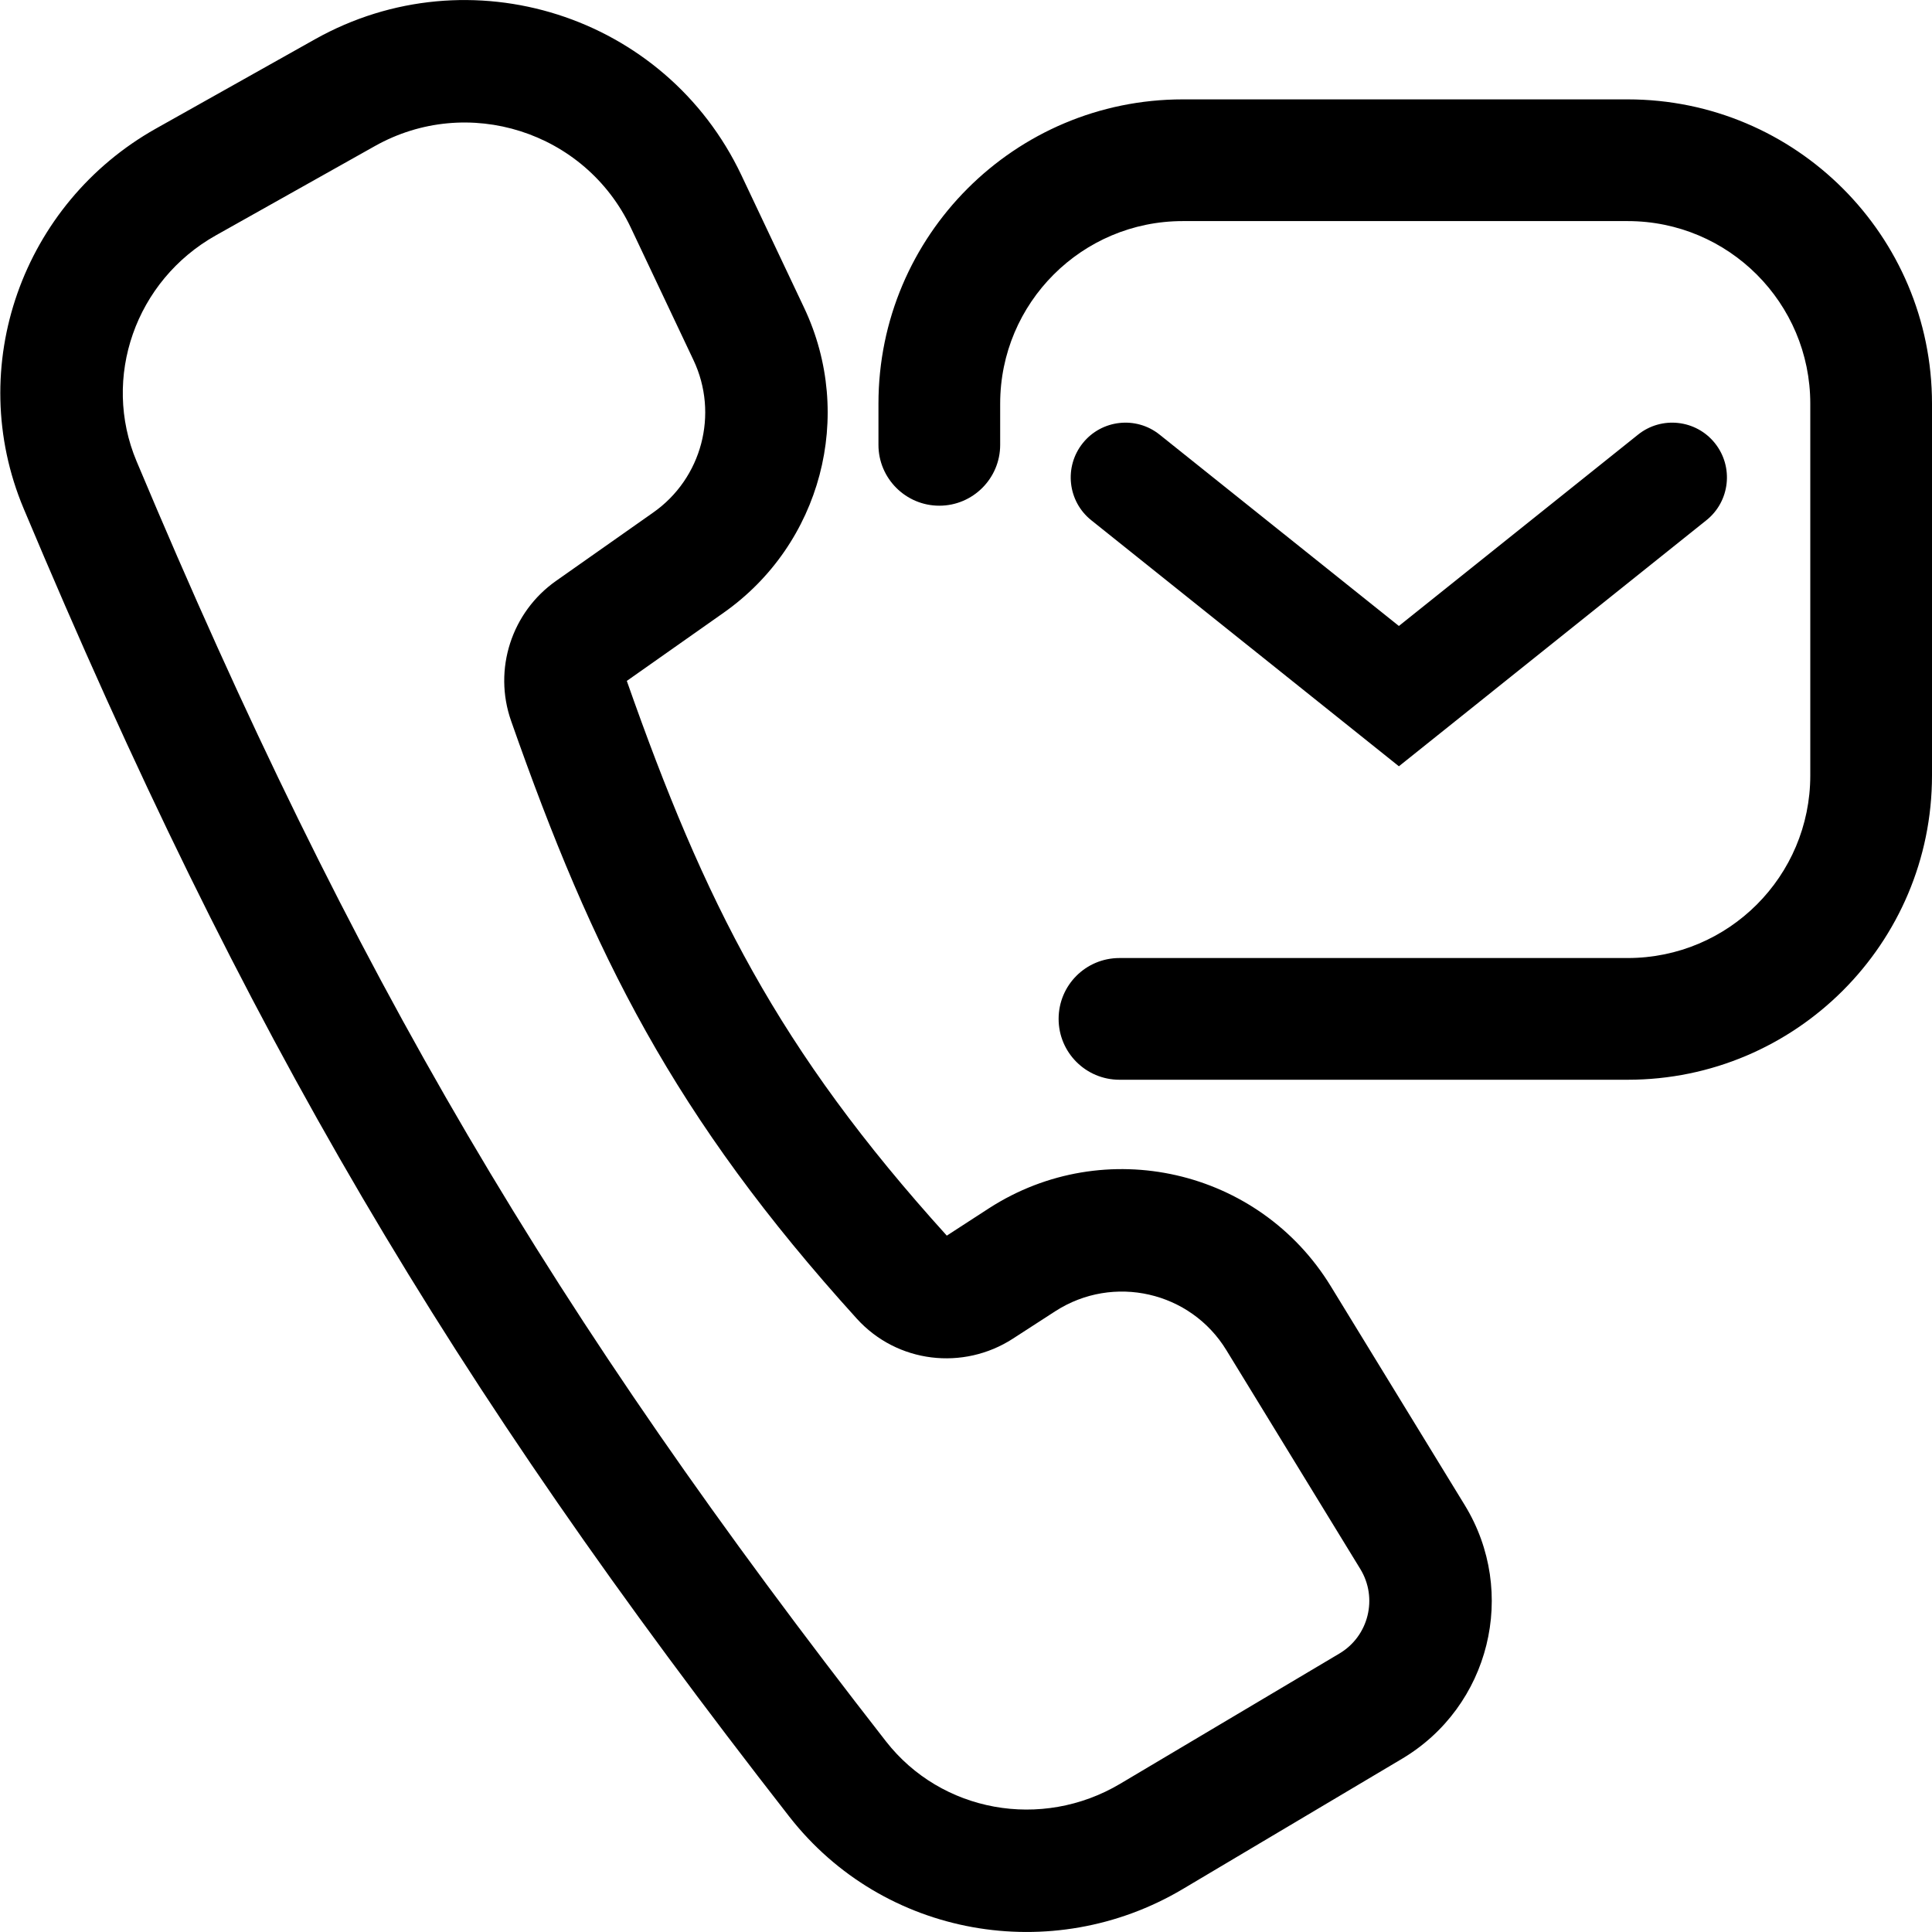 <svg width="16" height="16" viewBox="0 0 16 16" fill="none" xmlns="http://www.w3.org/2000/svg">
<path fill-rule="evenodd" clip-rule="evenodd" d="M5.224 1.885C4.846 1.088 3.872 0.778 3.104 1.21L1.788 1.949C1.122 2.323 0.84 3.128 1.131 3.82C2.932 8.109 4.575 10.88 7.337 14.421C7.795 15.008 8.625 15.159 9.276 14.773L11.092 13.694C11.335 13.55 11.413 13.234 11.265 12.993L10.156 11.181C9.859 10.695 9.22 10.55 8.741 10.858L8.387 11.087C7.978 11.351 7.431 11.29 7.096 10.921C5.58 9.249 4.911 7.903 4.233 5.971C4.082 5.542 4.238 5.068 4.606 4.81L5.409 4.245C5.813 3.962 5.954 3.428 5.743 2.982L5.224 1.885ZM2.607 0.326C3.888 -0.394 5.511 0.123 6.14 1.451L6.659 2.548C7.082 3.441 6.8 4.507 5.992 5.075L5.191 5.639C5.836 7.474 6.444 8.69 7.841 10.233L8.191 10.006C9.148 9.389 10.426 9.68 11.021 10.652L12.13 12.464C12.573 13.187 12.339 14.133 11.61 14.566L9.794 15.645C8.715 16.285 7.317 16.044 6.537 15.045C3.721 11.434 2.032 8.585 0.196 4.212C-0.299 3.033 0.188 1.685 1.291 1.065L2.607 0.326ZM7.275 3.343C7.275 1.952 8.403 0.823 9.795 0.823H13.48C14.872 0.823 16 1.952 16 3.343L16 6.422C16 7.813 14.871 8.942 13.48 8.942H9.271C8.992 8.942 8.767 8.716 8.767 8.438C8.767 8.159 8.992 7.934 9.271 7.934H13.48C14.315 7.934 14.992 7.257 14.992 6.422L14.992 3.343C14.992 2.508 14.315 1.831 13.48 1.831H9.795C8.96 1.831 8.283 2.508 8.283 3.343V3.684C8.283 3.962 8.057 4.188 7.779 4.188C7.501 4.188 7.275 3.962 7.275 3.684V3.343ZM9.604 3.6C9.409 3.443 9.123 3.475 8.967 3.67C8.81 3.866 8.842 4.152 9.037 4.308L11.585 6.346L14.132 4.308C14.327 4.152 14.359 3.866 14.202 3.67C14.046 3.475 13.76 3.443 13.565 3.6L11.585 5.184L9.604 3.6Z" fill="black"/>
</svg>
